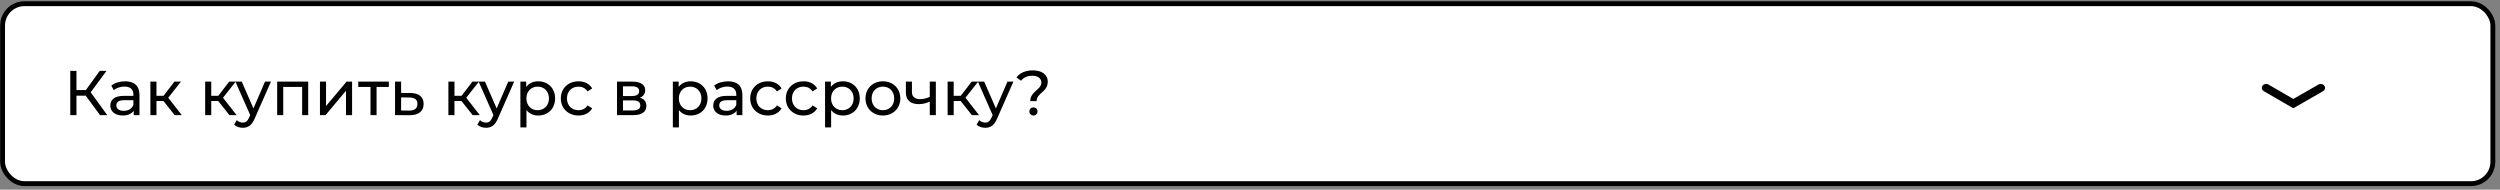 <?xml version="1.0" encoding="UTF-8"?> <svg xmlns="http://www.w3.org/2000/svg" width="514" height="39" viewBox="0 0 514 39" fill="none"><rect x="0" y="0" width="514" height="39" fill="#808080" stroke="none"/> <rect x="0.531" y="0.758" width="512" height="37" rx="4.5" fill="white" stroke="black"></rect> <path d="M20.571 23.672H22.053L18.647 18.979L21.897 14.572H20.506L17.646 18.524H15.722V14.572H14.448V23.672H15.722V19.668H17.62L20.571 23.672ZM25.724 16.717C24.619 16.717 23.592 17.029 22.877 17.601L23.397 18.537C23.93 18.082 24.762 17.796 25.581 17.796C26.816 17.796 27.427 18.407 27.427 19.46V19.707H25.451C23.397 19.707 22.682 20.617 22.682 21.722C22.682 22.918 23.67 23.75 25.23 23.75C26.309 23.75 27.076 23.386 27.492 22.762V23.672H28.675V19.512C28.675 17.627 27.609 16.717 25.724 16.717ZM25.438 22.788C24.489 22.788 23.917 22.359 23.917 21.67C23.917 21.085 24.268 20.604 25.503 20.604H27.427V21.566C27.115 22.359 26.374 22.788 25.438 22.788ZM35.914 23.672H37.383L34.588 20.097L37.201 16.782H35.862L33.626 19.694H32.17V16.782H30.922V23.672H32.17V20.76H33.6L35.914 23.672ZM47.175 23.672H48.644L45.849 20.097L48.462 16.782H47.123L44.887 19.694H43.431V16.782H42.183V23.672H43.431V20.76H44.861L47.175 23.672ZM54.486 16.782L52.107 22.294L49.702 16.782H48.402L51.444 23.659L51.223 24.14C50.885 24.933 50.508 25.206 49.91 25.206C49.442 25.206 49.013 25.024 48.675 24.699L48.142 25.635C48.571 26.051 49.247 26.272 49.91 26.272C50.963 26.272 51.756 25.817 52.367 24.361L55.708 16.782H54.486ZM56.985 16.782V23.672H58.233V17.874H62.12V23.672H63.368V16.782H56.985ZM65.783 23.672H66.927L71.139 18.654V23.672H72.387V16.782H71.256L67.031 21.8V16.782H65.783V23.672ZM79.945 16.782H73.653V17.874H76.175V23.672H77.423V17.874H79.945V16.782ZM84.406 19.122L82.469 19.109V16.782H81.221V23.672L84.211 23.685C86.057 23.698 87.097 22.866 87.097 21.371C87.097 19.954 86.161 19.135 84.406 19.122ZM84.107 22.736L82.469 22.723V20.019L84.107 20.045C85.251 20.058 85.823 20.448 85.823 21.358C85.823 22.281 85.238 22.749 84.107 22.736ZM97.181 23.672H98.65L95.856 20.097L98.469 16.782H97.129L94.894 19.694H93.438V16.782H92.189V23.672H93.438V20.76H94.868L97.181 23.672ZM104.492 16.782L102.113 22.294L99.708 16.782H98.408L101.45 23.659L101.229 24.14C100.891 24.933 100.514 25.206 99.916 25.206C99.448 25.206 99.019 25.024 98.681 24.699L98.148 25.635C98.577 26.051 99.253 26.272 99.916 26.272C100.969 26.272 101.762 25.817 102.373 24.361L105.714 16.782H104.492ZM110.645 16.717C109.631 16.717 108.747 17.107 108.188 17.874V16.782H106.992V26.194H108.24V22.632C108.812 23.373 109.67 23.75 110.645 23.75C112.66 23.75 114.129 22.346 114.129 20.227C114.129 18.121 112.66 16.717 110.645 16.717ZM110.541 22.658C109.228 22.658 108.227 21.696 108.227 20.227C108.227 18.771 109.228 17.809 110.541 17.809C111.867 17.809 112.868 18.771 112.868 20.227C112.868 21.696 111.867 22.658 110.541 22.658ZM118.945 23.75C120.18 23.75 121.207 23.23 121.753 22.268L120.804 21.67C120.362 22.346 119.686 22.658 118.932 22.658C117.58 22.658 116.566 21.722 116.566 20.227C116.566 18.758 117.58 17.809 118.932 17.809C119.686 17.809 120.362 18.121 120.804 18.797L121.753 18.186C121.207 17.224 120.18 16.717 118.945 16.717C116.826 16.717 115.305 18.173 115.305 20.227C115.305 22.281 116.826 23.75 118.945 23.75ZM131.553 20.097C132.242 19.824 132.658 19.291 132.658 18.55C132.658 17.419 131.683 16.782 130.058 16.782H126.86V23.672H130.175C132.008 23.672 132.892 22.97 132.892 21.774C132.892 20.903 132.463 20.331 131.553 20.097ZM128.082 17.744H129.954C130.903 17.744 131.41 18.069 131.41 18.732C131.41 19.395 130.903 19.746 129.954 19.746H128.082V17.744ZM130.084 22.71H128.082V20.643H130.162C131.189 20.643 131.644 20.981 131.644 21.696C131.644 22.398 131.111 22.71 130.084 22.71ZM141.99 16.717C140.976 16.717 140.092 17.107 139.533 17.874V16.782H138.337V26.194H139.585V22.632C140.157 23.373 141.015 23.75 141.99 23.75C144.005 23.75 145.474 22.346 145.474 20.227C145.474 18.121 144.005 16.717 141.99 16.717ZM141.886 22.658C140.573 22.658 139.572 21.696 139.572 20.227C139.572 18.771 140.573 17.809 141.886 17.809C143.212 17.809 144.213 18.771 144.213 20.227C144.213 21.696 143.212 22.658 141.886 22.658ZM149.681 16.717C148.576 16.717 147.549 17.029 146.834 17.601L147.354 18.537C147.887 18.082 148.719 17.796 149.538 17.796C150.773 17.796 151.384 18.407 151.384 19.46V19.707H149.408C147.354 19.707 146.639 20.617 146.639 21.722C146.639 22.918 147.627 23.75 149.187 23.75C150.266 23.75 151.033 23.386 151.449 22.762V23.672H152.632V19.512C152.632 17.627 151.566 16.717 149.681 16.717ZM149.395 22.788C148.446 22.788 147.874 22.359 147.874 21.67C147.874 21.085 148.225 20.604 149.46 20.604H151.384V21.566C151.072 22.359 150.331 22.788 149.395 22.788ZM157.882 23.75C159.117 23.75 160.144 23.23 160.69 22.268L159.741 21.67C159.299 22.346 158.623 22.658 157.869 22.658C156.517 22.658 155.503 21.722 155.503 20.227C155.503 18.758 156.517 17.809 157.869 17.809C158.623 17.809 159.299 18.121 159.741 18.797L160.69 18.186C160.144 17.224 159.117 16.717 157.882 16.717C155.763 16.717 154.242 18.173 154.242 20.227C154.242 22.281 155.763 23.75 157.882 23.75ZM165.207 23.75C166.442 23.75 167.469 23.23 168.015 22.268L167.066 21.67C166.624 22.346 165.948 22.658 165.194 22.658C163.842 22.658 162.828 21.722 162.828 20.227C162.828 18.758 163.842 17.809 165.194 17.809C165.948 17.809 166.624 18.121 167.066 18.797L168.015 18.186C167.469 17.224 166.442 16.717 165.207 16.717C163.088 16.717 161.567 18.173 161.567 20.227C161.567 22.281 163.088 23.75 165.207 23.75ZM173.284 16.717C172.27 16.717 171.386 17.107 170.827 17.874V16.782H169.631V26.194H170.879V22.632C171.451 23.373 172.309 23.75 173.284 23.75C175.299 23.75 176.768 22.346 176.768 20.227C176.768 18.121 175.299 16.717 173.284 16.717ZM173.18 22.658C171.867 22.658 170.866 21.696 170.866 20.227C170.866 18.771 171.867 17.809 173.18 17.809C174.506 17.809 175.507 18.771 175.507 20.227C175.507 21.696 174.506 22.658 173.18 22.658ZM181.532 23.75C183.599 23.75 185.107 22.281 185.107 20.227C185.107 18.173 183.599 16.717 181.532 16.717C179.465 16.717 177.944 18.173 177.944 20.227C177.944 22.281 179.465 23.75 181.532 23.75ZM181.532 22.658C180.206 22.658 179.205 21.696 179.205 20.227C179.205 18.758 180.206 17.809 181.532 17.809C182.858 17.809 183.846 18.758 183.846 20.227C183.846 21.696 182.858 22.658 181.532 22.658ZM191.16 16.782V19.928C190.497 20.214 189.821 20.383 189.197 20.383C188.144 20.383 187.494 19.915 187.494 18.94V16.782H186.246V19.018C186.246 20.656 187.26 21.41 188.937 21.41C189.704 21.41 190.458 21.215 191.16 20.89V23.672H192.408V16.782H191.16ZM199.823 23.672H201.292L198.497 20.097L201.11 16.782H199.771L197.535 19.694H196.079V16.782H194.831V23.672H196.079V20.76H197.509L199.823 23.672ZM207.134 16.782L204.755 22.294L202.35 16.782H201.05L204.092 23.659L203.871 24.14C203.533 24.933 203.156 25.206 202.558 25.206C202.09 25.206 201.661 25.024 201.323 24.699L200.79 25.635C201.219 26.051 201.895 26.272 202.558 26.272C203.611 26.272 204.404 25.817 205.015 24.361L208.356 16.782H207.134ZM211.82 20.799H213.12C213.12 19.096 215.421 18.953 215.421 16.782C215.421 15.339 214.212 14.468 212.34 14.468C210.819 14.468 209.688 15.001 208.973 15.924L209.922 16.6C210.442 15.937 211.196 15.573 212.249 15.573C213.419 15.573 214.108 16.145 214.108 16.977C214.108 18.472 211.82 18.758 211.82 20.799ZM212.483 23.75C212.964 23.75 213.315 23.373 213.315 22.918C213.315 22.45 212.964 22.086 212.483 22.086C211.989 22.086 211.638 22.45 211.638 22.918C211.638 23.373 211.989 23.75 212.483 23.75Z" fill="black"></path> <path fill-rule="evenodd" clip-rule="evenodd" d="M477.895 17.636C478.156 18.014 478.031 18.514 477.616 18.751L471.503 22.258L465.443 18.749C465.029 18.51 464.907 18.01 465.169 17.633C465.432 17.256 465.979 17.145 466.393 17.384L471.507 20.345L476.673 17.382C477.088 17.144 477.635 17.258 477.895 17.636Z" fill="black"></path> </svg> 